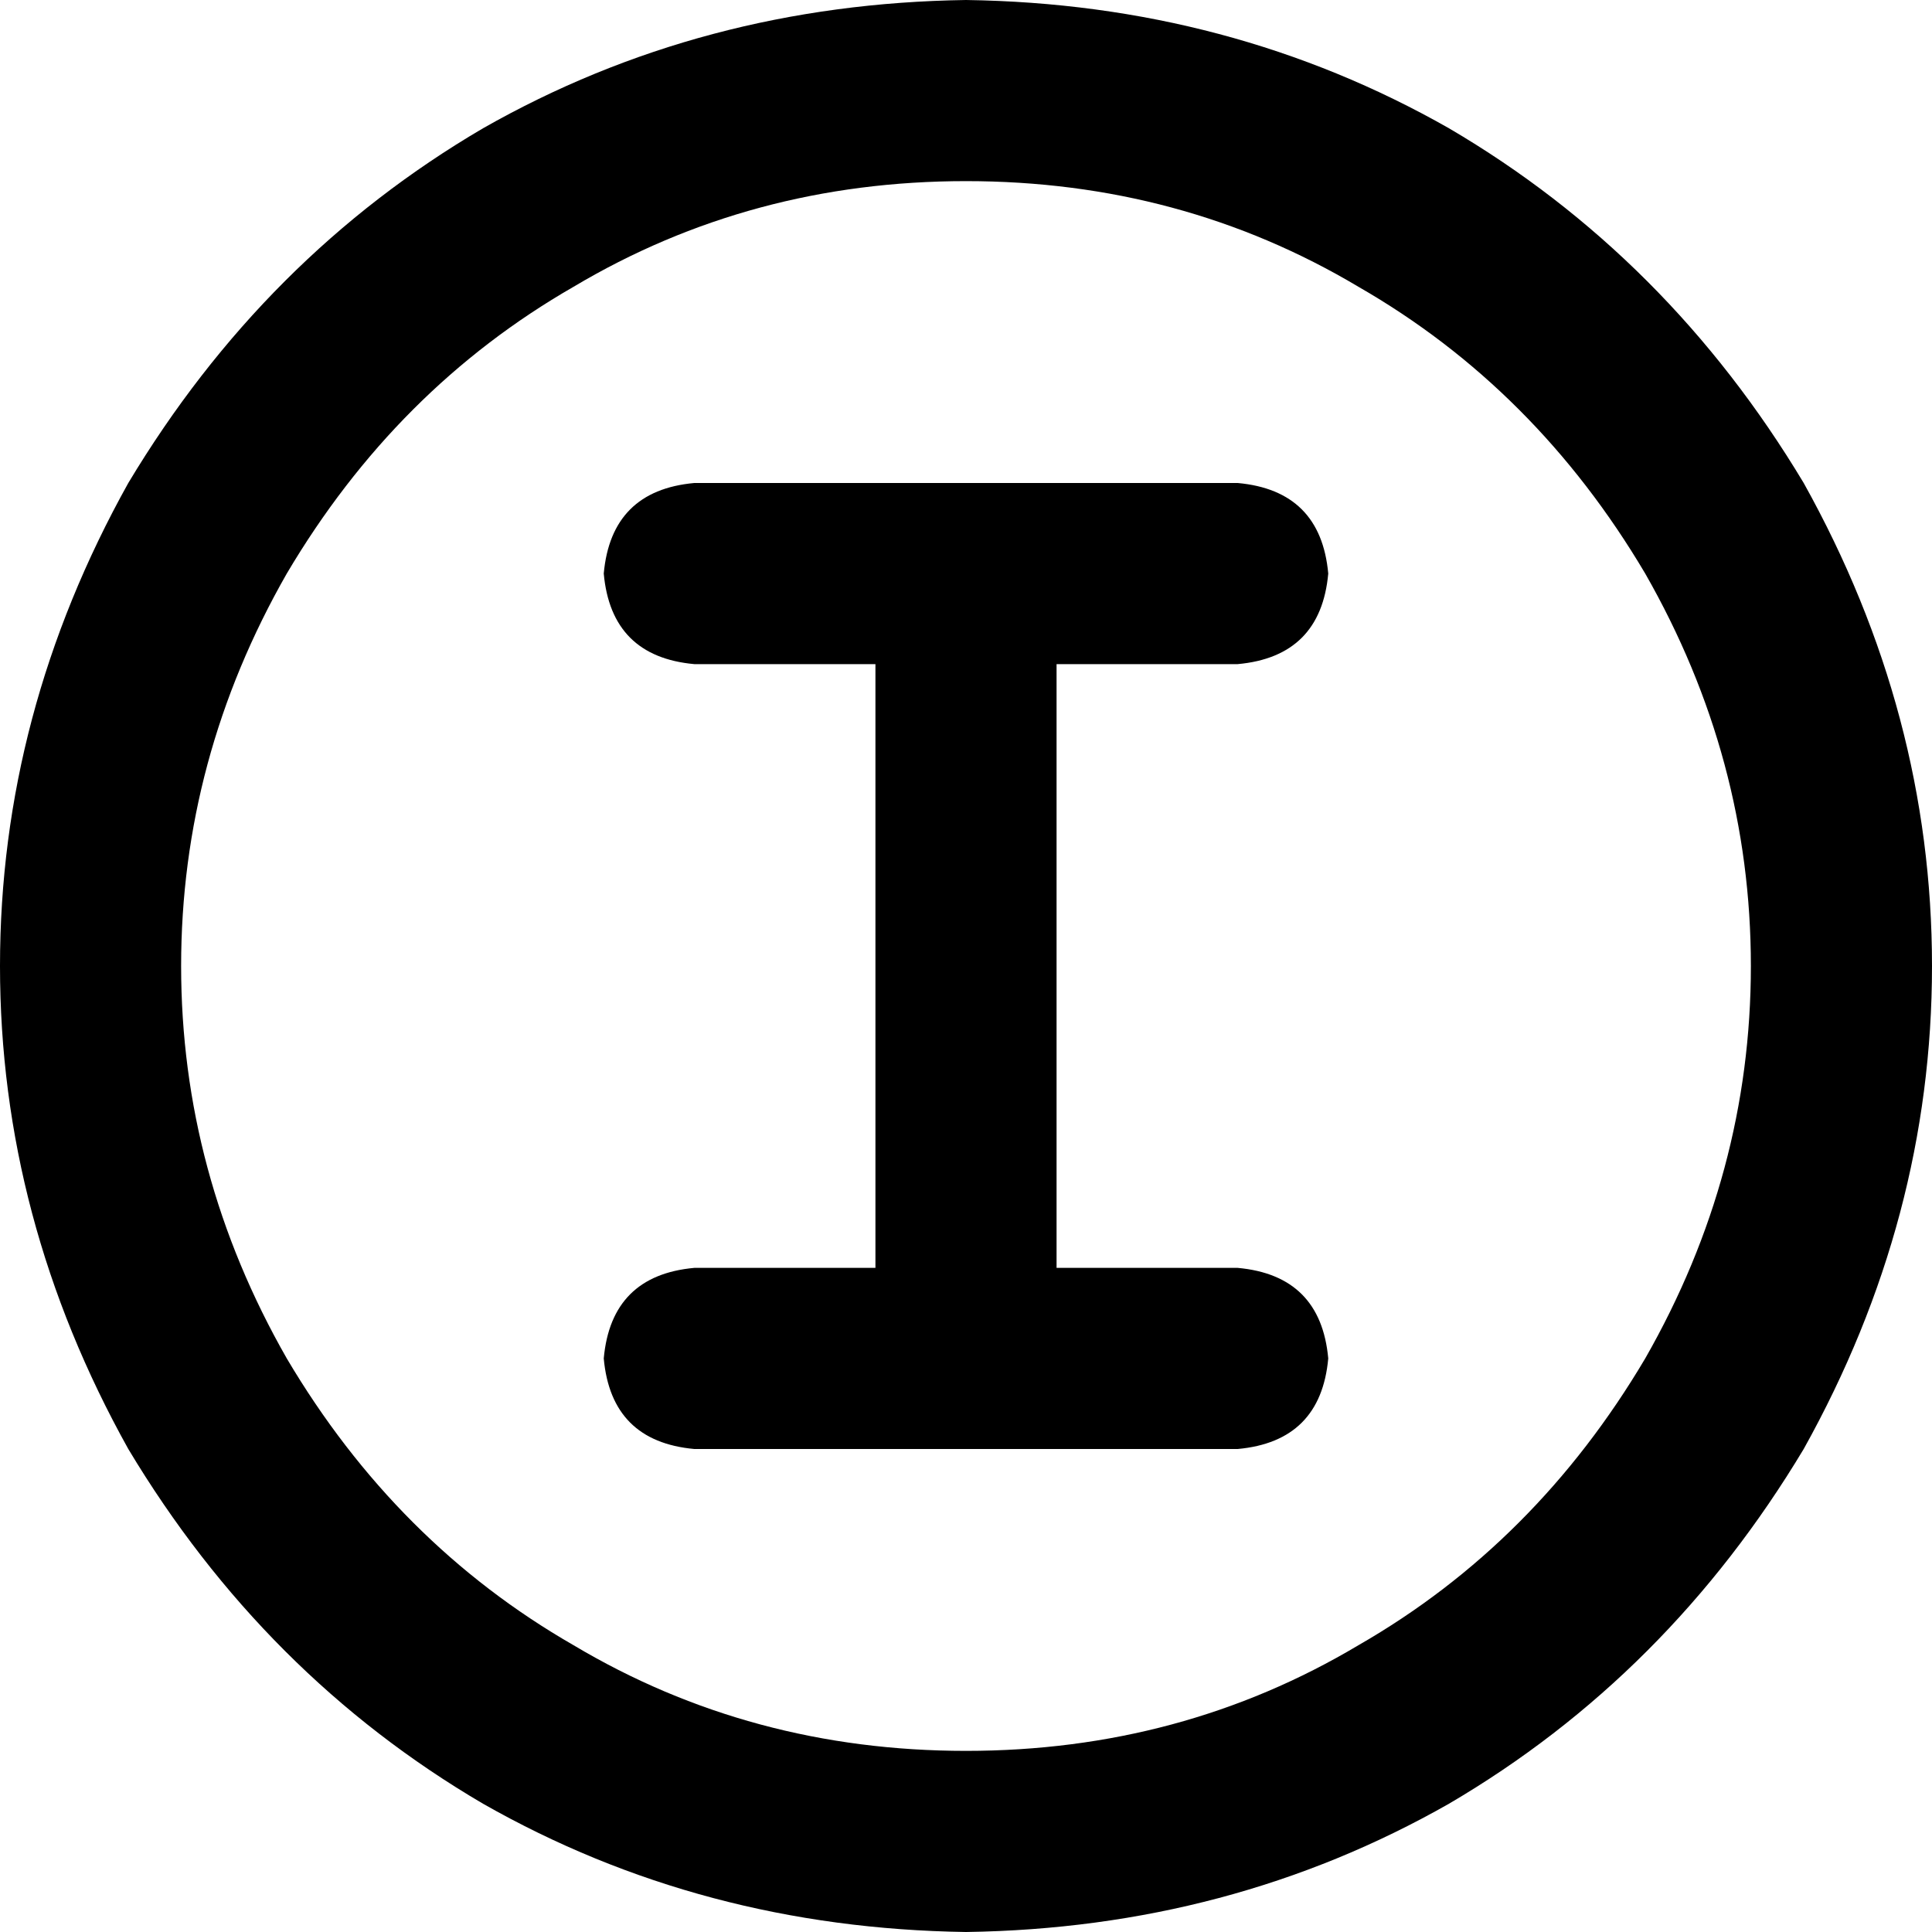 <svg xmlns="http://www.w3.org/2000/svg" viewBox="0 0 512 512">
  <path d="M 256 48 Q 313 48 360 76 L 360 76 L 360 76 Q 407 103 436 152 Q 464 201 464 256 Q 464 311 436 360 Q 407 409 360 436 Q 313 464 256 464 Q 199 464 152 436 Q 105 409 76 360 Q 48 311 48 256 Q 48 201 76 152 Q 105 103 152 76 Q 199 48 256 48 L 256 48 Z M 256 512 Q 326 511 384 478 L 384 478 L 384 478 Q 442 444 478 384 Q 512 323 512 256 Q 512 189 478 128 Q 442 68 384 34 Q 326 1 256 0 Q 186 1 128 34 Q 70 68 34 128 Q 0 189 0 256 Q 0 323 34 384 Q 70 444 128 478 Q 186 511 256 512 L 256 512 Z M 184 128 Q 162 130 160 152 Q 162 174 184 176 L 232 176 L 232 176 L 232 336 L 232 336 L 184 336 L 184 336 Q 162 338 160 360 Q 162 382 184 384 L 328 384 L 328 384 Q 350 382 352 360 Q 350 338 328 336 L 280 336 L 280 336 L 280 176 L 280 176 L 328 176 L 328 176 Q 350 174 352 152 Q 350 130 328 128 L 256 128 L 184 128 Z" />
</svg>